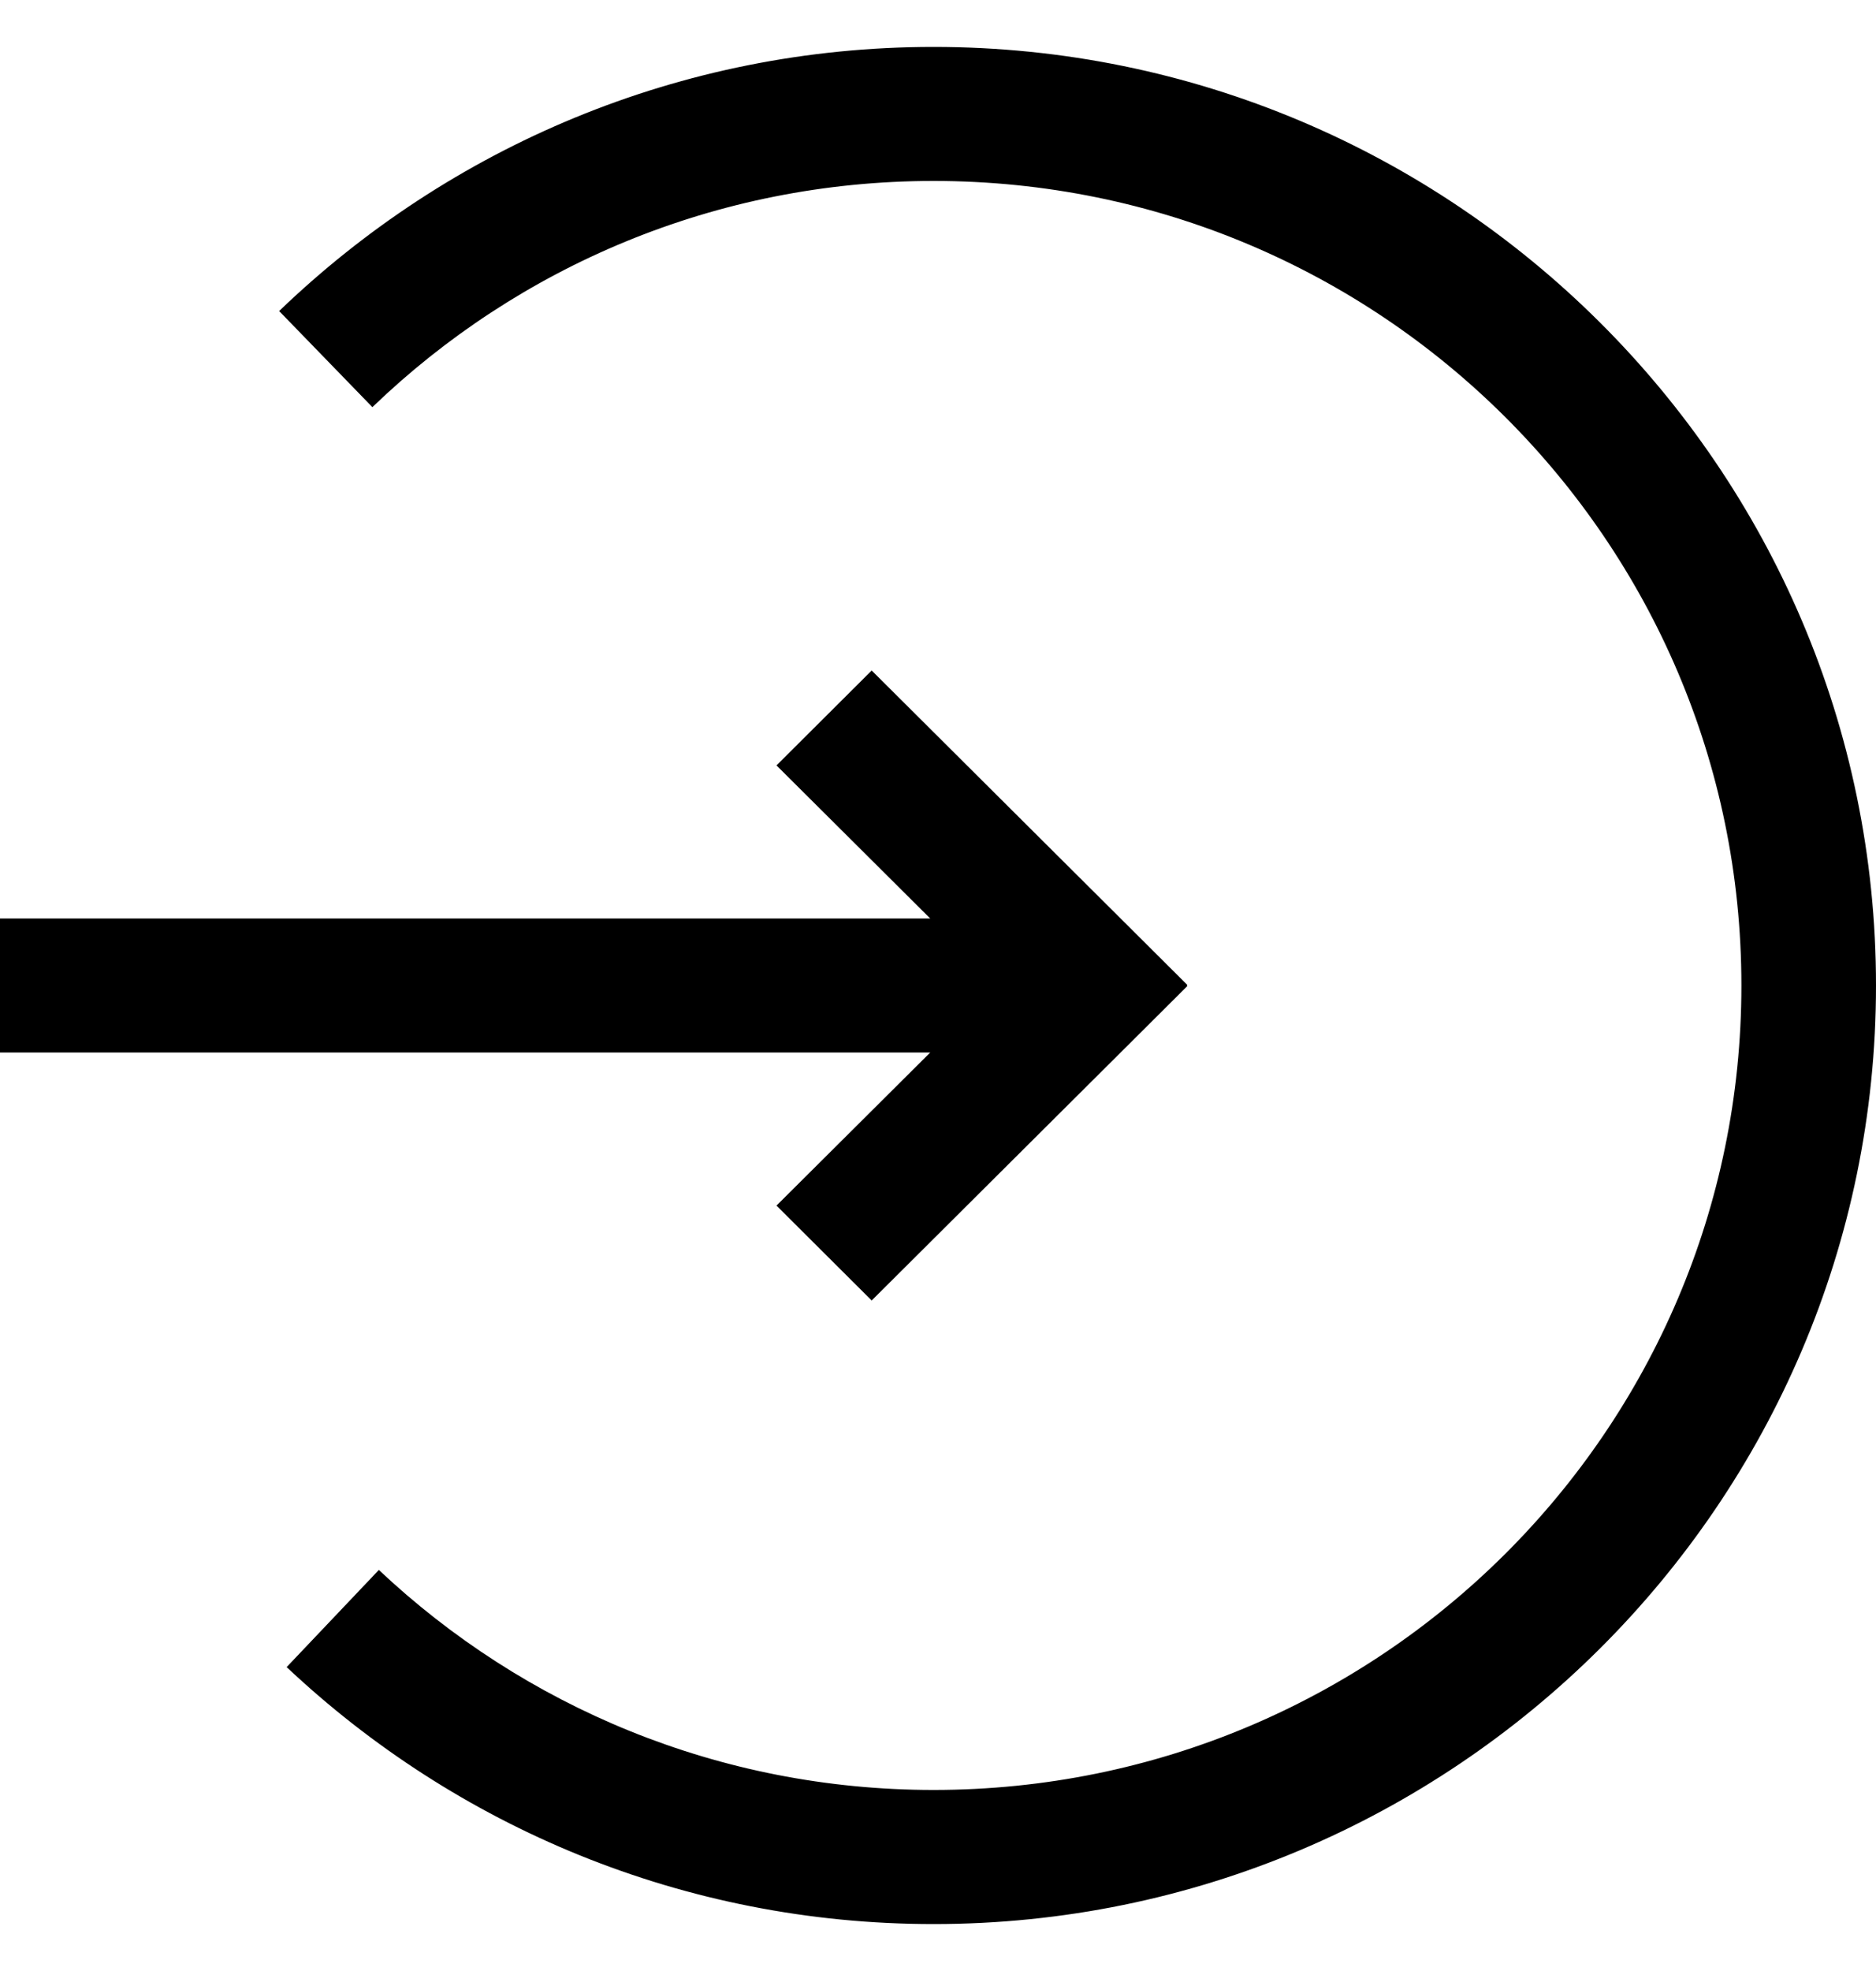 <svg width="20" height="21" viewBox="0 0 20 21" fill="none" xmlns="http://www.w3.org/2000/svg">
<path d="M4.039 16.727C5.582 18.179 7.662 19.071 9.953 19.071C14.709 19.071 18.565 15.233 18.565 10.5C18.565 5.766 14.709 1.928 9.953 1.928C7.627 1.928 5.519 2.847 3.97 4.338L2.976 3.314C4.785 1.574 7.244 0.5 9.953 0.5C15.492 0.5 20 4.986 20 10.5C20 16.014 15.492 20.5 9.953 20.5C7.284 20.5 4.857 19.457 3.056 17.762L4.039 16.727Z" fill="black"/>
<path d="M12.653 10.499L12.658 10.494L9.293 7.144L8.278 8.155L9.917 9.786H0V11.214H9.917L8.278 12.845L9.293 13.856L12.659 10.505L12.653 10.499Z" fill="black"/>
</svg>
